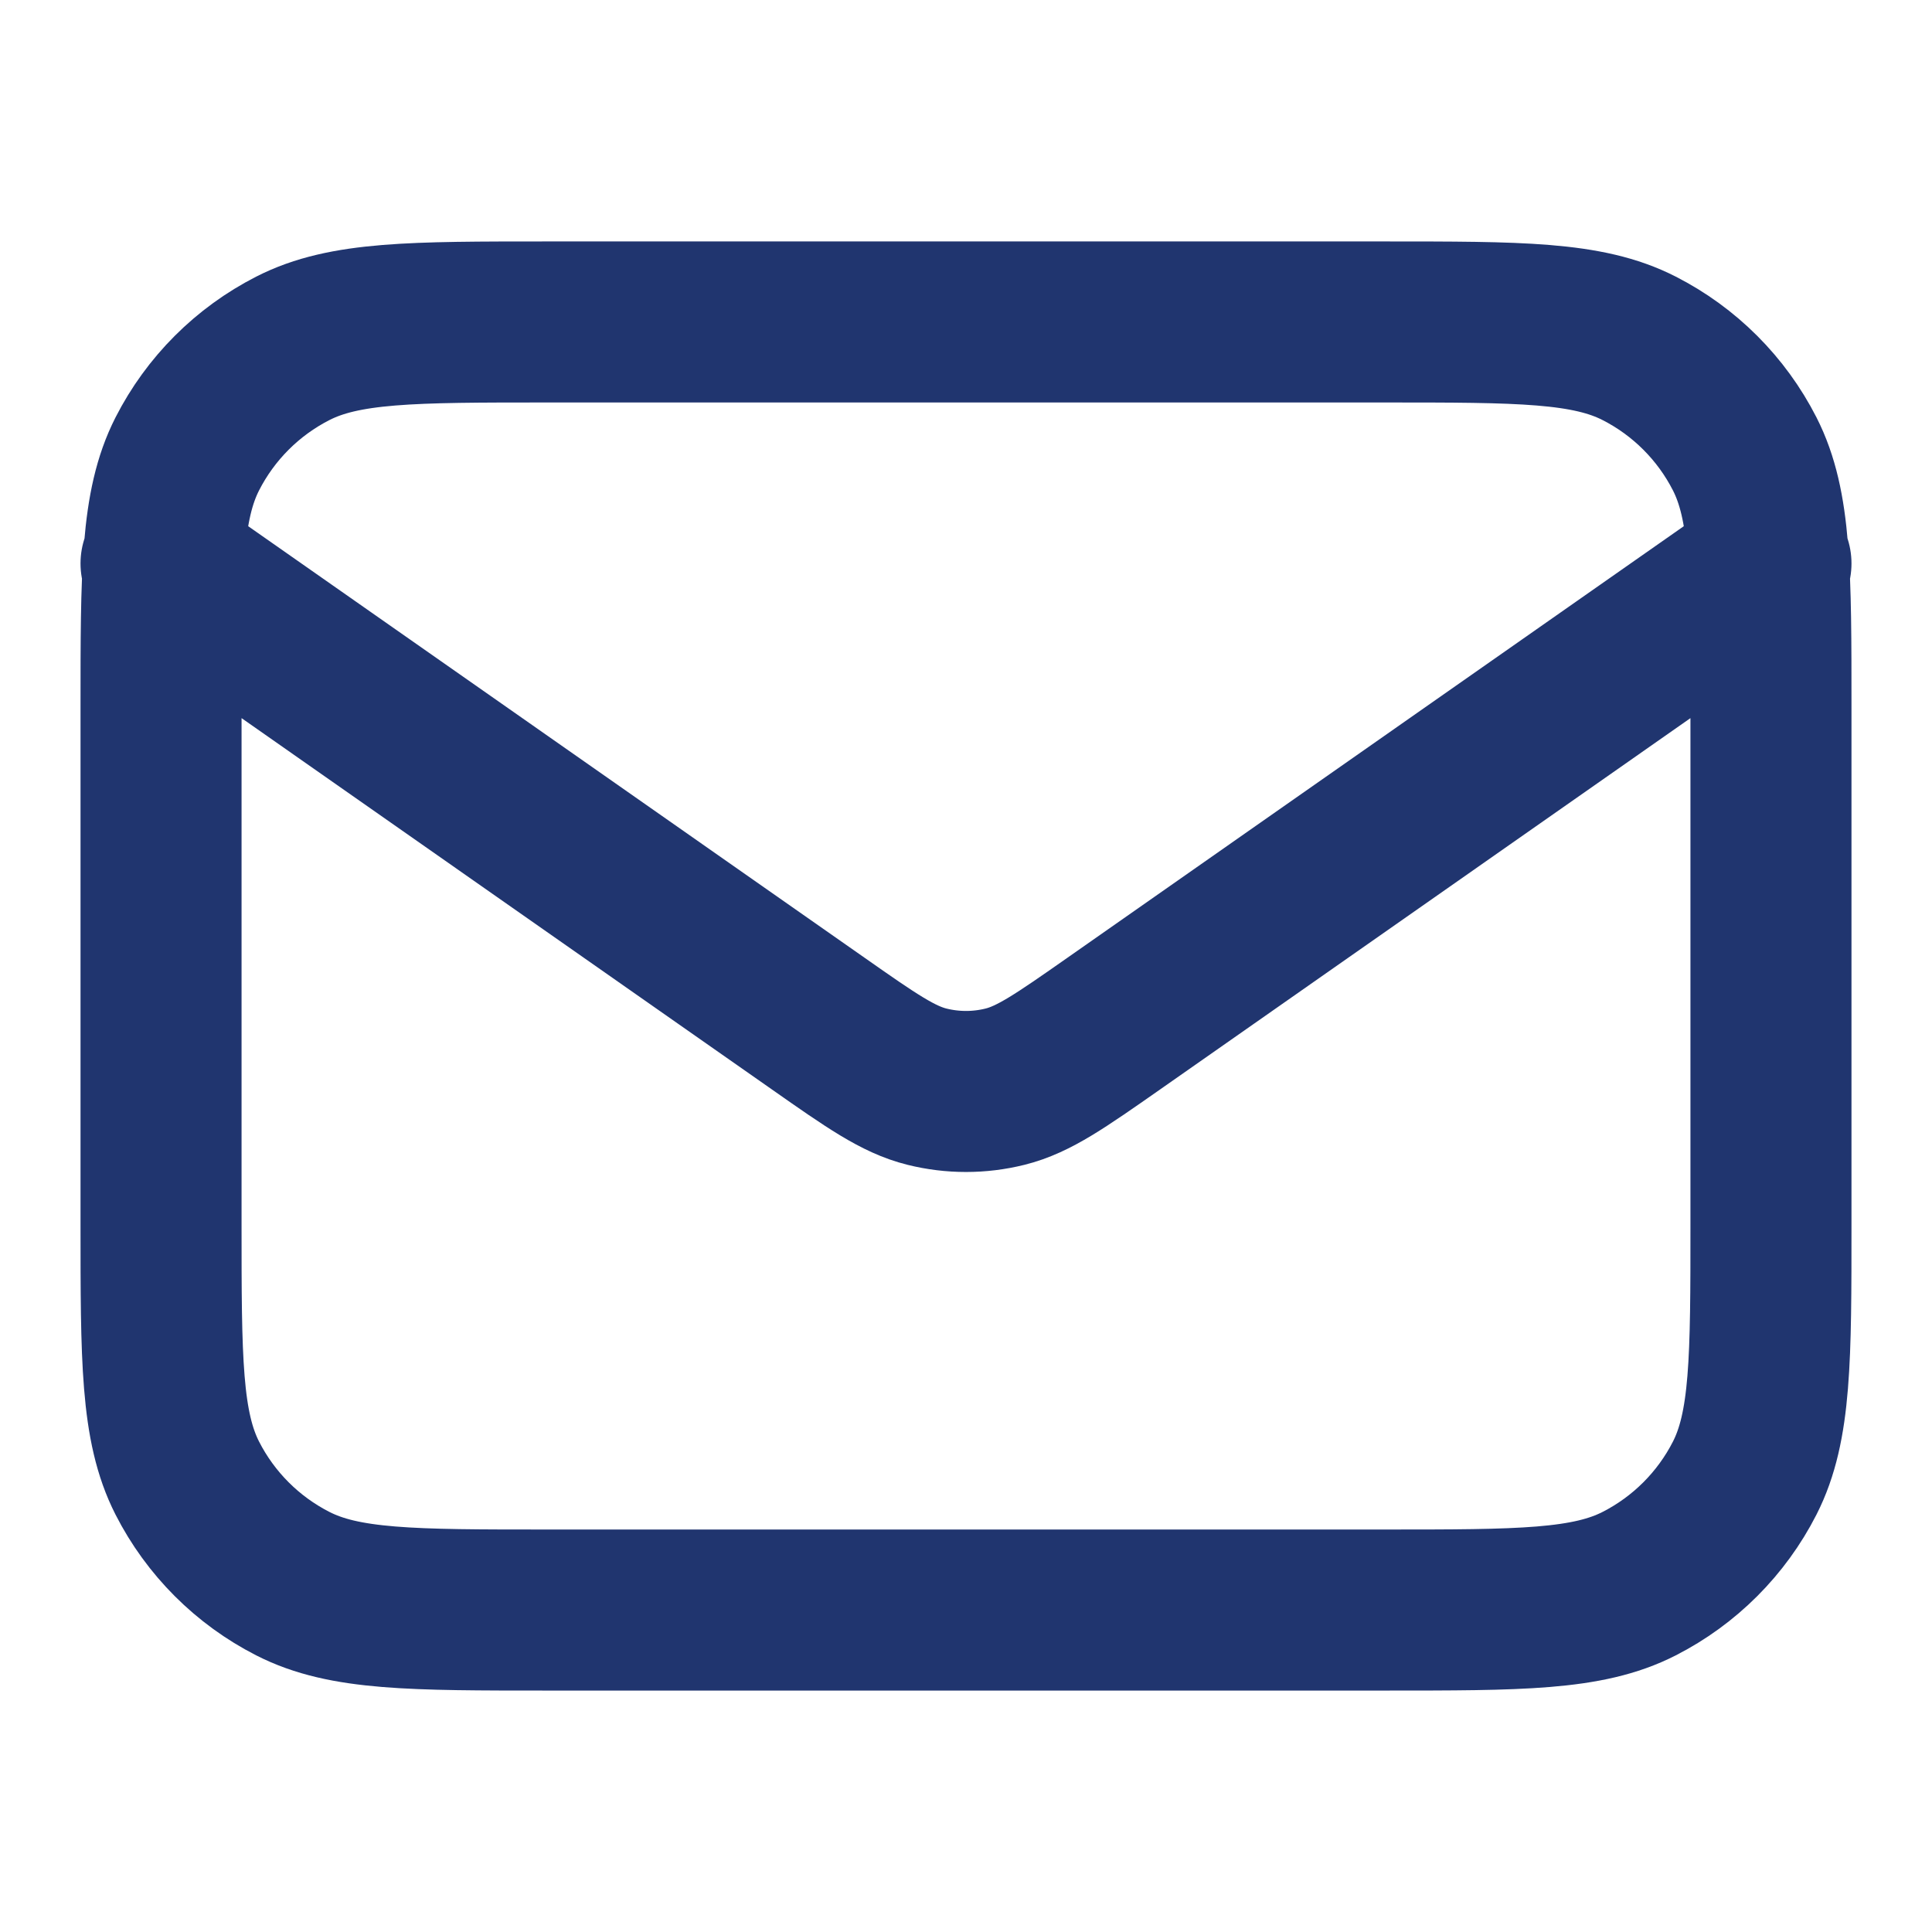 <svg width="17" height="17" viewBox="0 0 17 17" fill="none" xmlns="http://www.w3.org/2000/svg">
<path d="M1.417 4.958L7.2 9.007C7.668 9.335 7.903 9.499 8.157 9.562C8.382 9.618 8.618 9.618 8.843 9.562C9.097 9.499 9.331 9.335 9.8 9.007L15.583 4.958M4.817 14.167H12.183C13.373 14.167 13.969 14.167 14.423 13.935C14.823 13.731 15.148 13.406 15.352 13.006C15.583 12.552 15.583 11.957 15.583 10.767V6.233C15.583 5.043 15.583 4.448 15.352 3.994C15.148 3.594 14.823 3.269 14.423 3.065C13.969 2.833 13.373 2.833 12.183 2.833H4.817C3.627 2.833 3.031 2.833 2.577 3.065C2.177 3.269 1.852 3.594 1.648 3.994C1.417 4.448 1.417 5.043 1.417 6.233V10.767C1.417 11.957 1.417 12.552 1.648 13.006C1.852 13.406 2.177 13.731 2.577 13.935C3.031 14.167 3.627 14.167 4.817 14.167Z" stroke="#20356F" stroke-width="1.417" stroke-linecap="round" stroke-linejoin="round"/>
</svg>
